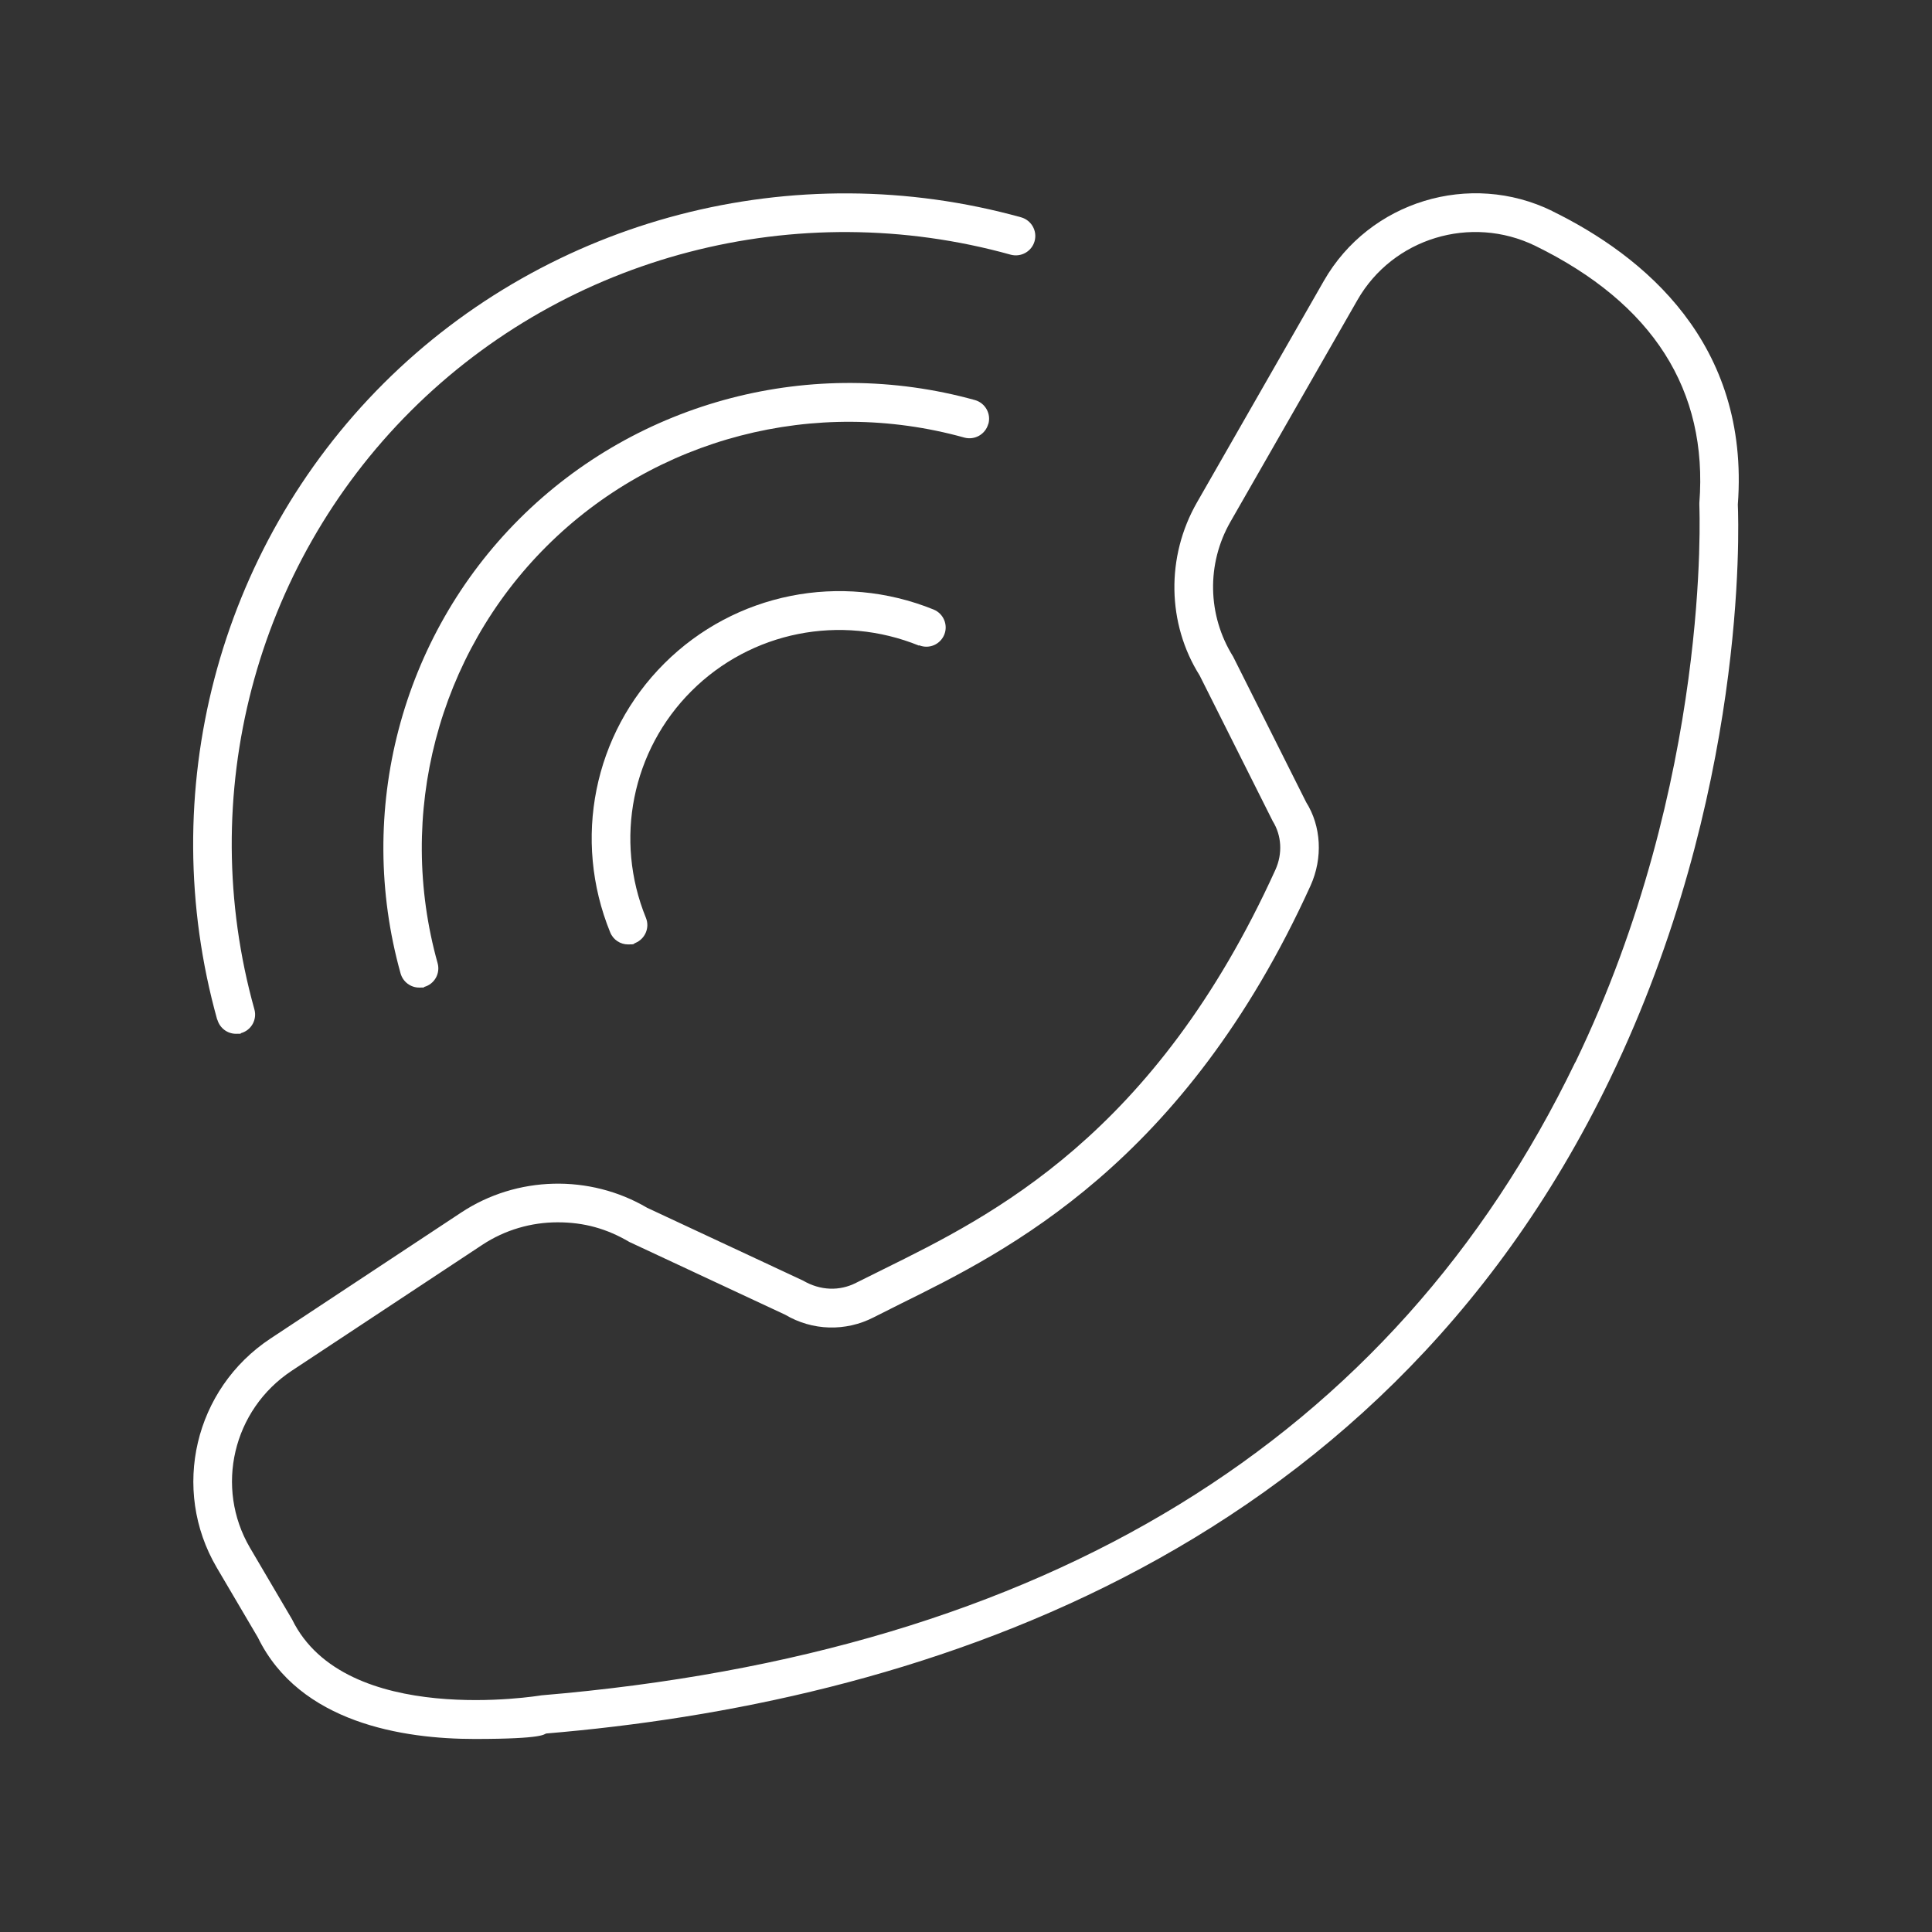 <?xml version="1.0" encoding="UTF-8"?>
<svg id="Ebene_1" data-name="Ebene 1" xmlns="http://www.w3.org/2000/svg" version="1.1" viewBox="0 0 1200 1200">
  <rect x="0" y="0" width="1200" height="1200" fill="#333333" stroke="none"/>
  <defs>
    <style>
      .cls-1 {
        fill: #fff;
        stroke-width: 0px;
      }
    </style>
  </defs>
  <path class="cls-1" d="M613.9,263.3c1.8-6.4-2-13-8.3-14.8-100.9-28-209.2.2-282.9,73.7-73.7,73.5-102,181.7-73.9,282.4,1.5,5.3,6.3,8.8,11.5,8.8s2.2-.1,3.2-.4c6.4-1.8,10.1-8.4,8.3-14.8-25.8-92.3.1-191.5,67.7-258.9,67.6-67.4,167-93.3,259.5-67.5,6.4,1.7,13-2,14.8-8.4h0Z"/>
  <path class="cls-1" d="M135,633.3c1.5,5.3,6.3,8.8,11.5,8.8s2.2-.1,3.2-.4c6.4-1.8,10.1-8.4,8.3-14.8-37-132.5.2-274.9,97.2-371.7,97-96.8,239.7-134,372.6-97,6.4,1.7,13-2,14.8-8.4,1.8-6.4-2-13-8.3-14.8-141.1-39.2-292.9.3-396,103.1-103.1,102.9-142.7,254.3-103.4,395.2h0Z"/>
  <path class="cls-1" d="M570.9,400.8c6.2,2.5,13.1-.5,15.6-6.6,2.5-6.1-.5-13.1-6.6-15.6-57.7-23.4-123.4-10.3-167.3,33.5-43.9,43.8-57.1,109.3-33.6,167,1.9,4.7,6.4,7.5,11.1,7.5s3-.3,4.5-.9c6.1-2.5,9.1-9.5,6.6-15.6-19.8-48.6-8.7-104,28.3-140.9,37.1-37,92.5-48,141.3-28.2h0Z"/>
  <path class="cls-1" d="M964.2,131.1c-51.2-25.1-113.6-6.1-141.9,43.3l-78.8,137.6c-19.4,33.8-18.6,75.4,1.6,107.5l45.4,90.5c5.6,9,6.2,20.2,1.7,30.2-74.9,164.9-176.2,214.9-243.2,248-6.1,3-11.9,5.9-17.3,8.6-10.2,5.2-22.1,4.9-32.9-1.4l-96.8-45.2c-35.7-21-81-19.9-115.5,2.9l-118.5,78.3c-47.2,31.2-61.9,93.6-33.4,142.2l25.6,43.5c25.9,53.1,90.4,63,134.5,63s43-3.1,44.6-3.4c220.8-18.5,514.7-104.1,660.7-406.5,85.1-176.3,80-342.4,79.4-356.8,7.5-100.3-58.5-154.5-115.3-182.3h0ZM978.4,659.8c-113.2,234.6-328.9,366.9-642.1,393.2-1.2.2-122,20.3-154.9-47.2l-26.1-44.4c-22-37.5-10.7-85.8,25.9-110l118.5-78.3c14-9.2,30.2-13.9,46.7-13.9s30.6,4,44.5,12.2l96.8,45.2c16.9,10,37.5,10.6,55,1.6,5.3-2.7,10.9-5.5,16.9-8.5,65.8-32.5,176-87,254.4-259.6,7.8-17.3,6.6-37-2.7-51.8l-45.4-90.5c-16-25.6-16.6-57.7-1.6-83.8l78.8-137.6c22-38.5,70.5-53.2,110.5-33.7,73.1,35.8,107.3,89.6,101.9,159.7,0,.5,0,1,0,1.5,0,1.7,7.5,170.8-77,345.9h0Z"/>
</svg>